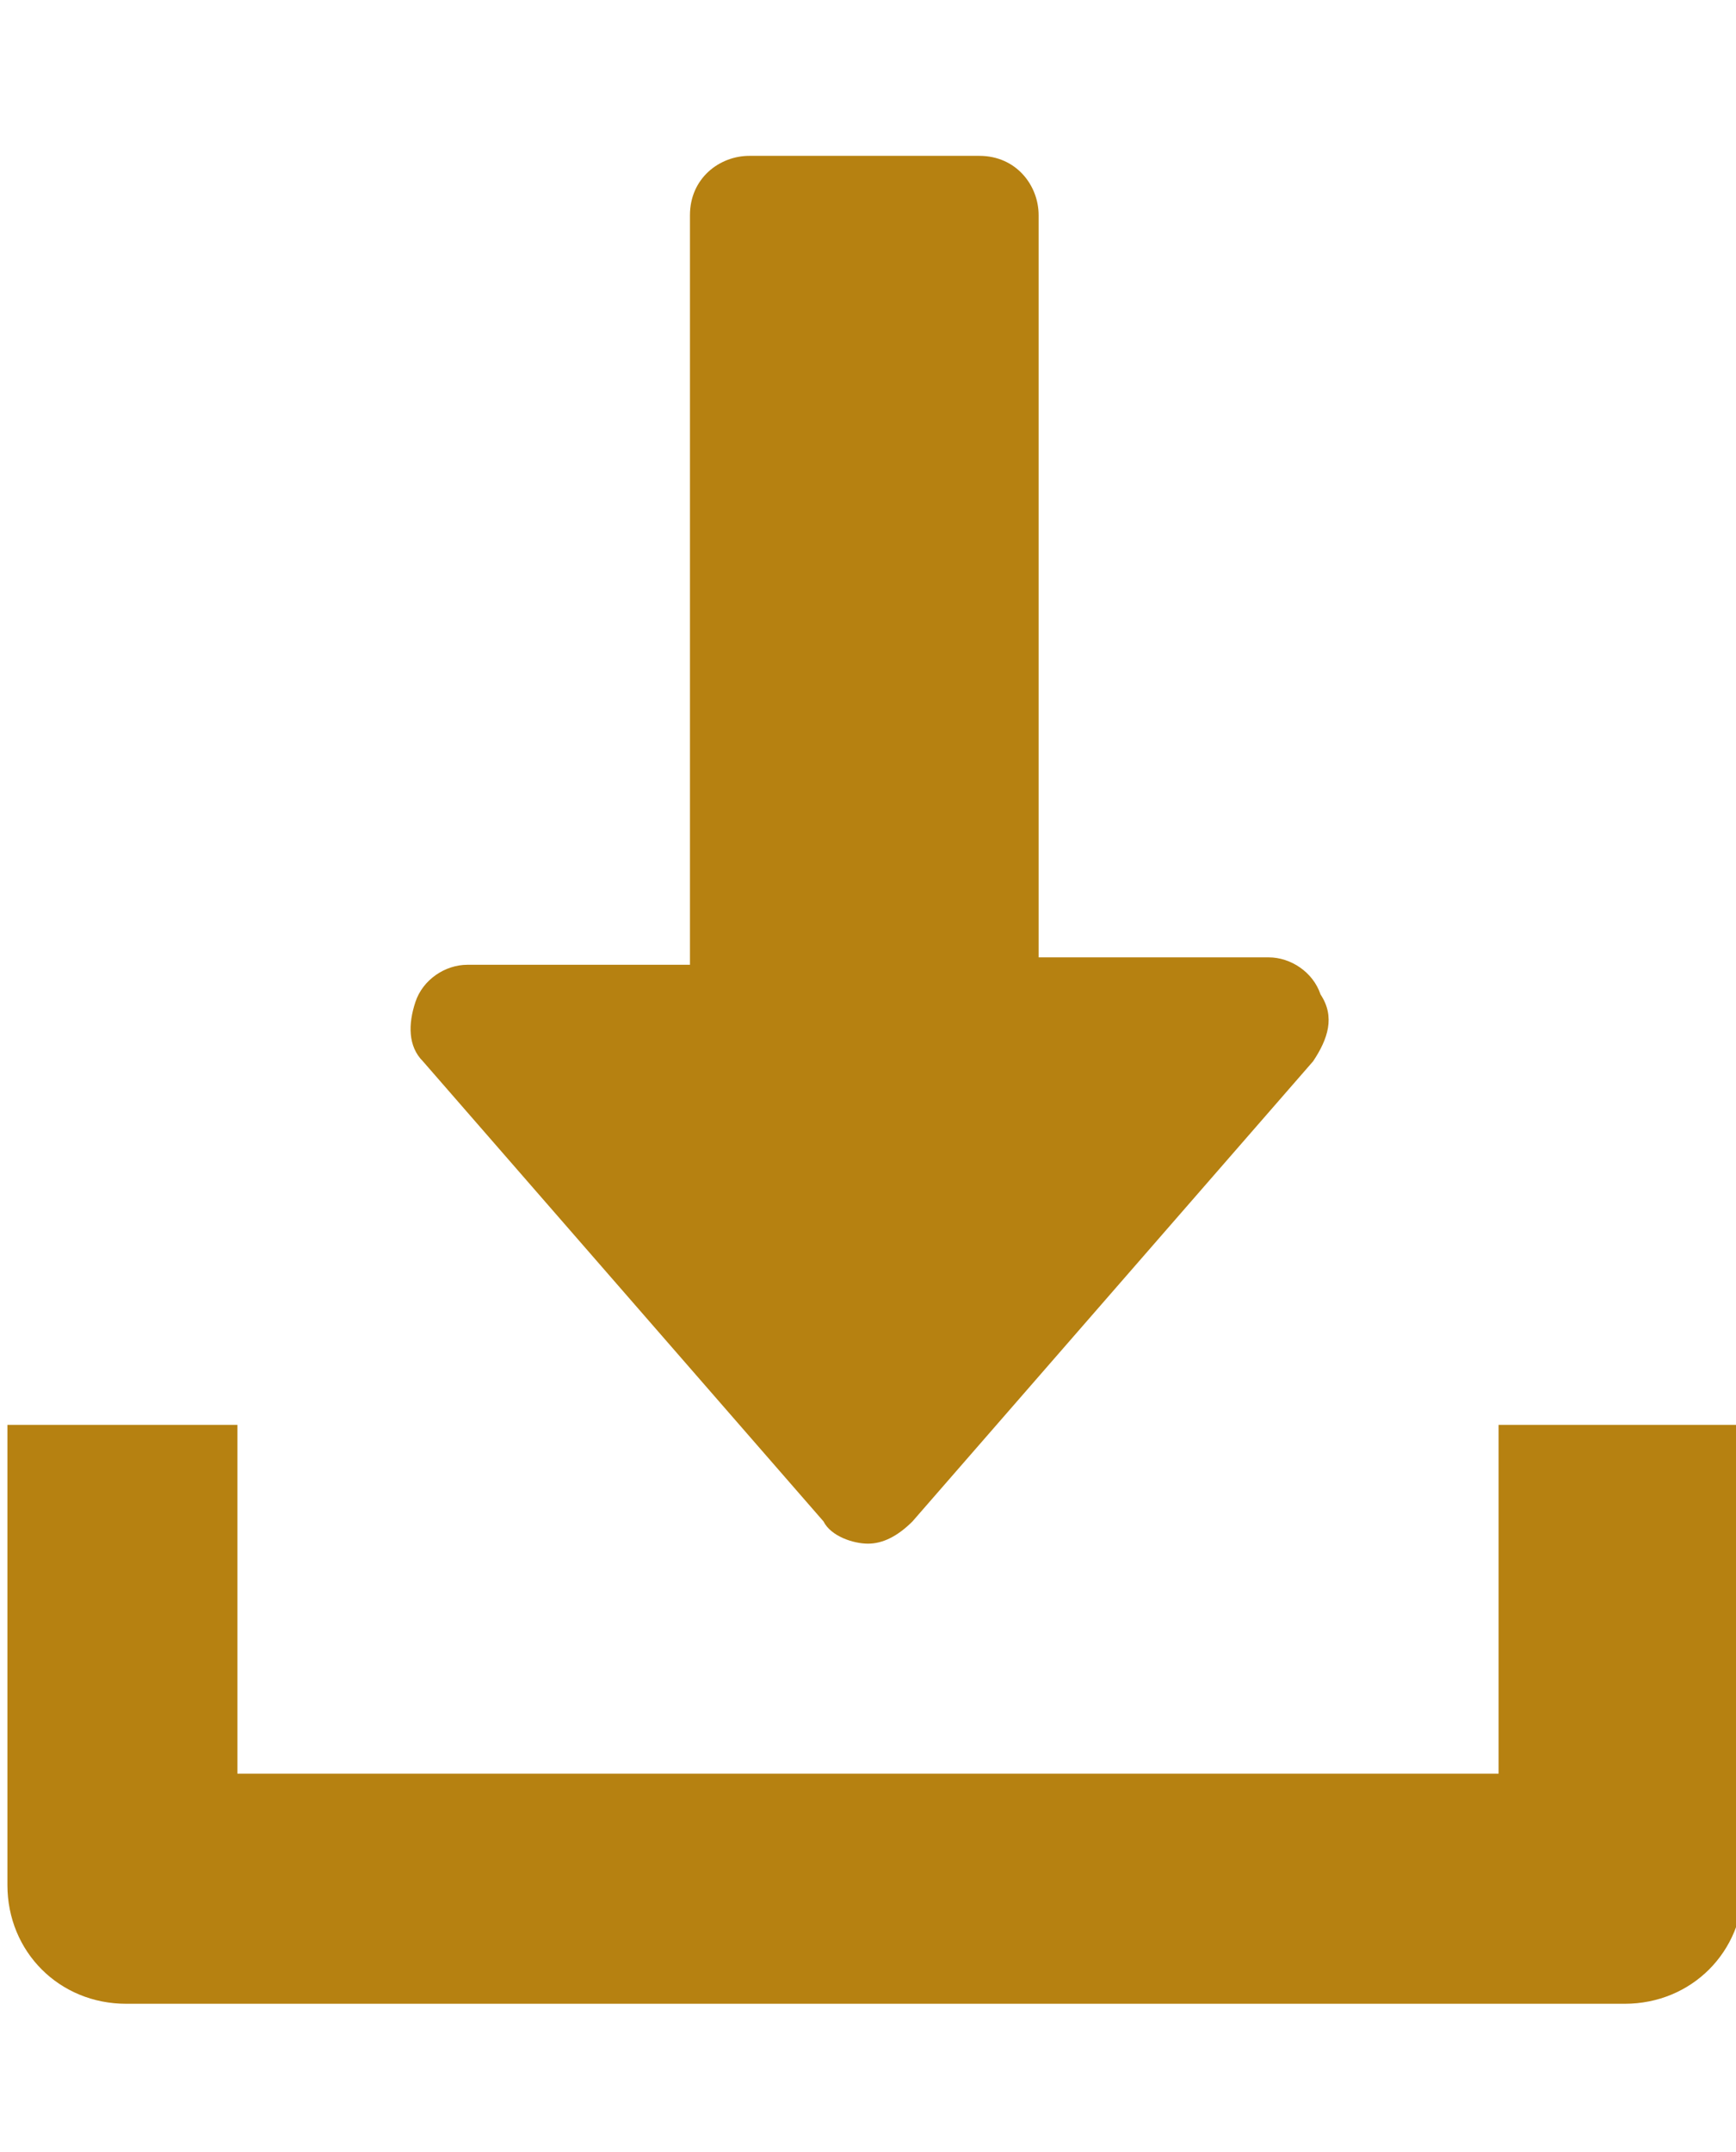 <?xml version="1.0" encoding="utf-8"?>
<!-- Generator: Adobe Illustrator 25.3.1, SVG Export Plug-In . SVG Version: 6.00 Build 0)  -->
<svg version="1.1" id="圖層_1" xmlns="http://www.w3.org/2000/svg" xmlns:xlink="http://www.w3.org/1999/xlink" x="0px" y="0px"
	 viewBox="0 0 23.4 29" style="enable-background:new 0 0 23.4 29;" xml:space="preserve">
<style type="text/css">
	.st0{fill:#B68111;}
</style>
<g>
	<g>
		<g>
			<path class="st0" d="M17.8,13.4c-0.1-0.3-0.4-0.5-0.7-0.5H14V2.9c0-0.4-0.3-0.8-0.8-0.8h-3.1c-0.4,0-0.8,0.3-0.8,0.8v10.1H6.3
				c-0.3,0-0.6,0.2-0.7,0.5c-0.1,0.3-0.1,0.6,0.1,0.8l5.4,6.2c0.1,0.2,0.4,0.3,0.6,0.3s0.4-0.1,0.6-0.3l5.4-6.2
				C17.9,14,18,13.7,17.8,13.4z"/>
		</g>
	</g>
	<g>
		<g>
			<path class="st0" d="M20.2,19.2v4.7H3.2v-4.7H0.1v6.2c0,0.9,0.7,1.6,1.6,1.6h20.2c0.9,0,1.6-0.7,1.6-1.6v-6.2H20.2z"/>
		</g>
	</g>
</g>
</svg>
